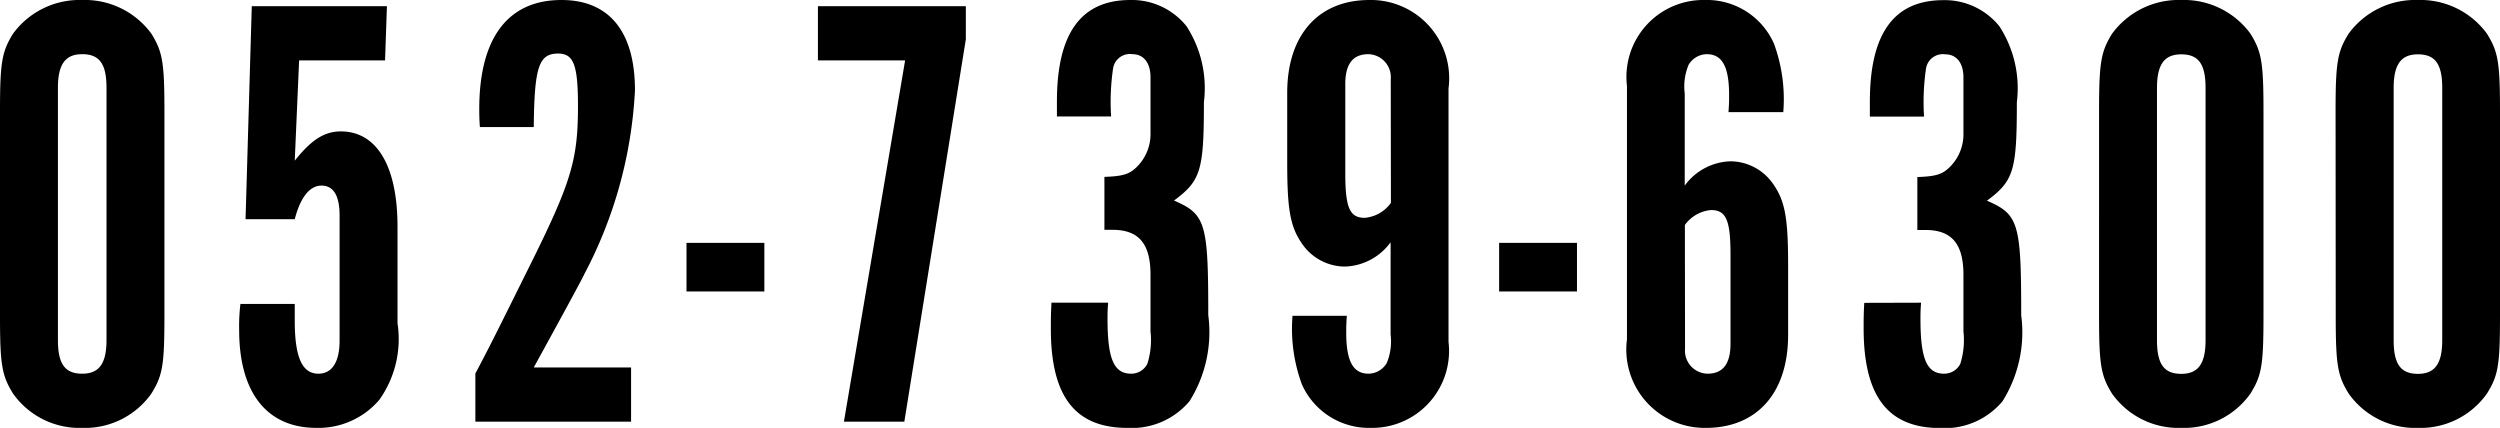 <svg xmlns="http://www.w3.org/2000/svg" width="64.224" height="10.992" viewBox="0 0 64.224 10.992">
  <path id="Path_569" data-name="Path 569" d="M-32.112-2.72c0,1.264.048,1.536.336,2A2.09,2.09,0,0,0-30,.16a2.09,2.09,0,0,0,1.776-.88c.288-.464.336-.72.336-2V-7.968c0-1.264-.048-1.536-.336-2A2.119,2.119,0,0,0-30-10.832a2.119,2.119,0,0,0-1.776.864c-.288.464-.336.736-.336,2Zm2.736.624c0,.608-.192.864-.624.864-.448,0-.624-.256-.624-.864v-6.48c0-.608.192-.864.624-.864.448,0,.624.256.624.864Zm3.44-.928a4.839,4.839,0,0,0-.032.672c0,1.616.72,2.512,1.984,2.512a2.055,2.055,0,0,0,1.616-.72A2.693,2.693,0,0,0-21.9-2.528v-2.48c0-1.552-.528-2.448-1.456-2.448-.416,0-.752.208-1.184.752l.112-2.576h2.208l.048-1.392h-3.472l-.16,5.472h1.264c.144-.56.384-.864.688-.864s.464.256.464.768V-2.08c0,.544-.192.848-.544.848-.416,0-.608-.416-.608-1.36v-.432ZM-15.9,0V-1.392h-2.5q1.2-2.184,1.3-2.4a11.318,11.318,0,0,0,1.3-4.72c0-1.5-.656-2.32-1.888-2.32-1.376,0-2.112.976-2.112,2.8,0,.08,0,.256.016.464H-18.4c.016-1.536.128-1.888.624-1.888.4,0,.512.288.512,1.344,0,1.344-.16,1.92-1.136,3.9-1.088,2.192-1.088,2.192-1.5,2.976V0Zm1.424-3.344h2V-4.592h-2ZM-10.432,0H-8.88L-7.3-9.824v-.848H-11.1V-9.28h2.24ZM-5.1-3.056c-.016.3-.016.432-.016.656C-5.12-.656-4.5.16-3.152.16a1.933,1.933,0,0,0,1.6-.688,3.336,3.336,0,0,0,.48-2.208c0-2.368-.064-2.592-.88-2.944.688-.512.768-.768.768-2.528a2.924,2.924,0,0,0-.448-1.952,1.8,1.8,0,0,0-1.44-.672c-1.264,0-1.888.848-1.888,2.608v.384h1.392A5.91,5.91,0,0,1-3.52-9.056a.438.438,0,0,1,.5-.384c.288,0,.464.224.464.592v1.424a1.182,1.182,0,0,1-.352.88c-.192.192-.368.24-.832.256v1.36h.208c.672,0,.976.352.976,1.152V-2.32a2.025,2.025,0,0,1-.08.832.461.461,0,0,1-.416.256c-.448,0-.608-.384-.608-1.408,0-.128,0-.224.016-.416Zm6.192.336a4.14,4.14,0,0,0,.24,1.76A1.885,1.885,0,0,0,3.1.16a1.976,1.976,0,0,0,2-2.208V-8.56a2.012,2.012,0,0,0-2.032-2.272c-1.312,0-2.112.9-2.112,2.384v1.792c0,1.232.08,1.664.4,2.112a1.342,1.342,0,0,0,1.088.56,1.511,1.511,0,0,0,1.168-.624V-2.24a1.44,1.44,0,0,1-.1.736.552.552,0,0,1-.464.272c-.4,0-.576-.32-.576-1.056,0-.128,0-.224.016-.432Zm2.528-2.9a.926.926,0,0,1-.672.384c-.384,0-.5-.256-.5-1.136v-2.3c0-.512.192-.768.592-.768a.591.591,0,0,1,.576.64ZM6.4-3.344h2V-4.592h-2Zm7.3-4.608a4.14,4.14,0,0,0-.24-1.76,1.885,1.885,0,0,0-1.776-1.12,1.976,1.976,0,0,0-2,2.208v6.512A2.012,2.012,0,0,0,11.712.16c1.312,0,2.112-.9,2.112-2.384V-4.016c0-1.232-.08-1.664-.4-2.112a1.342,1.342,0,0,0-1.088-.56,1.511,1.511,0,0,0-1.168.624V-8.432a1.44,1.44,0,0,1,.1-.736.552.552,0,0,1,.464-.272c.4,0,.576.32.576,1.056,0,.128,0,.224-.016.432Zm-2.528,2.9a.926.926,0,0,1,.672-.384c.384,0,.5.256.5,1.136V-2c0,.512-.192.768-.592.768a.591.591,0,0,1-.576-.64Zm4.608,2c-.016.3-.016.432-.016.656,0,1.744.624,2.56,1.968,2.56a1.933,1.933,0,0,0,1.6-.688,3.336,3.336,0,0,0,.48-2.208c0-2.368-.064-2.592-.88-2.944.688-.512.768-.768.768-2.528a2.924,2.924,0,0,0-.448-1.952,1.8,1.8,0,0,0-1.44-.672c-1.264,0-1.888.848-1.888,2.608v.384h1.392a5.91,5.91,0,0,1,.048-1.216.438.438,0,0,1,.5-.384c.288,0,.464.224.464.592v1.424a1.182,1.182,0,0,1-.352.88c-.192.192-.368.24-.832.256v1.36h.208c.672,0,.976.352.976,1.152V-2.32a2.025,2.025,0,0,1-.08.832.461.461,0,0,1-.416.256c-.448,0-.608-.384-.608-1.408,0-.128,0-.224.016-.416Zm6.032.336c0,1.264.048,1.536.336,2A2.09,2.09,0,0,0,23.92.16,2.09,2.09,0,0,0,25.7-.72c.288-.464.336-.72.336-2V-7.968c0-1.264-.048-1.536-.336-2a2.119,2.119,0,0,0-1.776-.864,2.119,2.119,0,0,0-1.776.864c-.288.464-.336.736-.336,2Zm2.736.624c0,.608-.192.864-.624.864-.448,0-.624-.256-.624-.864v-6.48c0-.608.192-.864.624-.864.448,0,.624.256.624.864Zm3.344-.624c0,1.264.048,1.536.336,2A2.09,2.09,0,0,0,30,.16a2.09,2.09,0,0,0,1.776-.88c.288-.464.336-.72.336-2V-7.968c0-1.264-.048-1.536-.336-2A2.119,2.119,0,0,0,30-10.832a2.119,2.119,0,0,0-1.776.864c-.288.464-.336.736-.336,2Zm2.736.624c0,.608-.192.864-.624.864-.448,0-.624-.256-.624-.864v-6.48c0-.608.192-.864.624-.864.448,0,.624.256.624.864Z" transform="translate(32.112 10.832)"/>
</svg>
